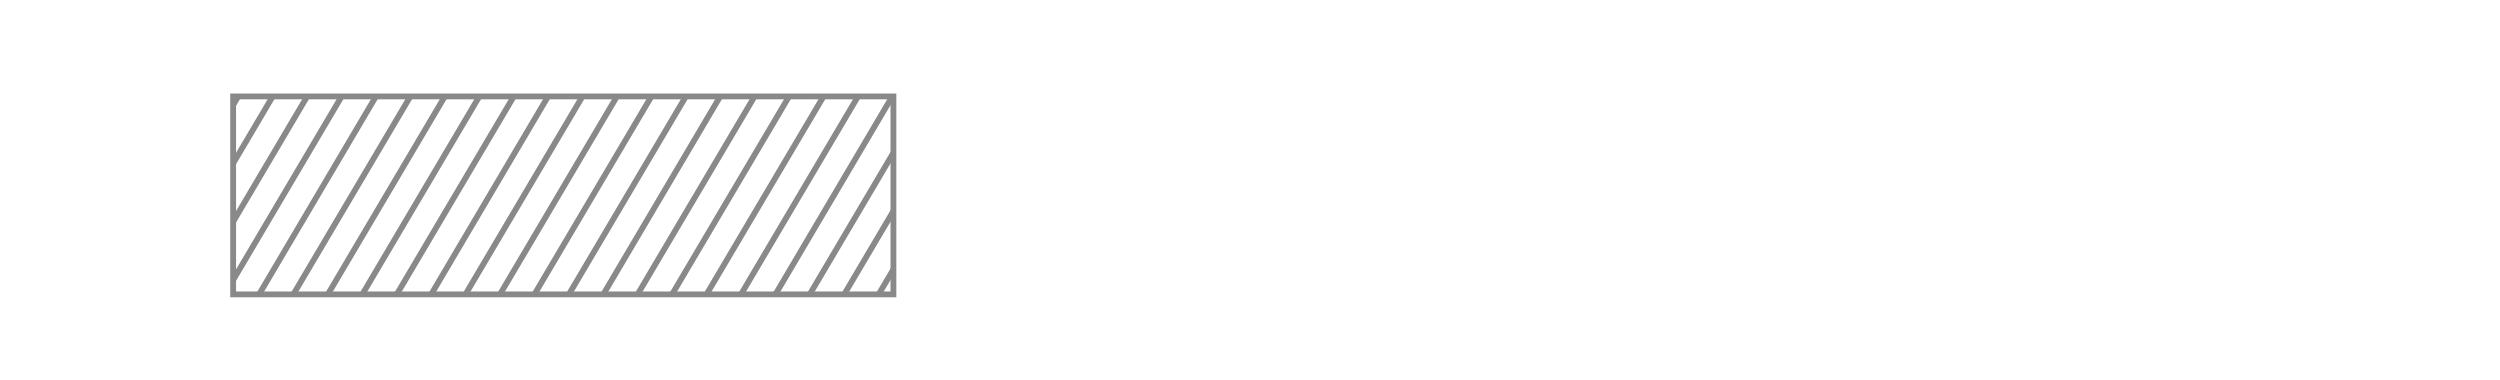 <svg viewBox="0 0 107.34 16.33" xmlns="http://www.w3.org/2000/svg" xmlns:xlink="http://www.w3.org/1999/xlink"><clipPath id="a" transform="translate(9.88 4.02)"><path d="m.13.13h28.35v8.5h-28.35z"/></clipPath><g fill="none" stroke="#898989" stroke-miterlimit="10" stroke-width=".25"><path d="m10.01 4.14h28.35v8.5h-28.35z"/><g clip-path="url(#a)"><path d="m9.69.06-9.58 16.21"/><path d="m11.16.06-9.57 16.21"/><path d="m12.64.06-9.58 16.21"/><path d="m14.12.06-9.58 16.21"/><path d="m15.6.06-9.58 16.21"/><path d="m17.08.06-9.58 16.21"/><path d="m18.55.06-9.57 16.21"/><path d="m20.03.06-9.58 16.21"/><path d="m21.51.06-9.58 16.21"/><path d="m22.99.06-9.58 16.21"/><path d="m24.47.06-9.58 16.21"/><path d="m25.94.06-9.57 16.21"/><path d="m27.42.06-9.58 16.21"/><path d="m28.9.06-9.58 16.21"/><path d="m30.38.06-9.58 16.21"/><path d="m31.86.06-9.58 16.21"/><path d="m33.33.06-9.57 16.21"/><path d="m34.81.06-9.58 16.21"/><path d="m36.29.06-9.58 16.21"/><path d="m37.77.06-9.58 16.21"/><path d="m39.25.06-9.58 16.21"/><path d="m40.72.06-9.57 16.21"/><path d="m42.2.06-9.58 16.21"/><path d="m43.68.06-9.58 16.21"/><path d="m45.16.06-9.58 16.21"/><path d="m46.64.06-9.58 16.21"/><path d="m48.11.06-9.57 16.21"/><path d="m49.59.06-9.58 16.21"/><path d="m51.07.06-9.58 16.21"/><path d="m52.55.06-9.58 16.21"/><path d="m54.03.06-9.58 16.21"/><path d="m55.5.06-9.57 16.21"/><path d="m56.98.06-9.58 16.21"/><path d="m58.46.06-9.58 16.21"/><path d="m59.94.06-9.58 16.21"/><path d="m61.42.06-9.58 16.21"/><path d="m62.9.06-9.58 16.21"/><path d="m64.37.06-9.57 16.21"/><path d="m65.85.06-9.58 16.21"/><path d="m67.33.06-9.58 16.21"/><path d="m68.81.06-9.58 16.21"/><path d="m70.29.06-9.58 16.21"/><path d="m71.76.06-9.57 16.21"/><path d="m73.24.06-9.58 16.21"/><path d="m74.72.06-9.58 16.21"/><path d="m76.2.06-9.58 16.21"/><path d="m77.68.06-9.58 16.21"/><path d="m79.15.06-9.57 16.21"/><path d="m80.63.06-9.58 16.21"/><path d="m82.11.06-9.58 16.21"/><path d="m83.59.06-9.58 16.21"/><path d="m85.07.06-9.58 16.21"/><path d="m86.54.06-9.57 16.21"/><path d="m88.02.06-9.58 16.21"/><path d="m89.5.06-9.58 16.21"/><path d="m90.98.06-9.58 16.21"/><path d="m92.46.06-9.58 16.21"/><path d="m93.93.06-9.57 16.21"/><path d="m95.41.06-9.58 16.21"/><path d="m96.89.06-9.58 16.21"/><path d="m98.37.06-9.58 16.21"/><path d="m99.85.06-9.58 16.21"/><path d="m101.32.06-9.57 16.21"/><path d="m102.8.06-9.58 16.21"/><path d="m104.28.06-9.58 16.21"/><path d="m105.76.06-9.58 16.21"/><path d="m107.24.06-9.58 16.21"/></g></g></svg>